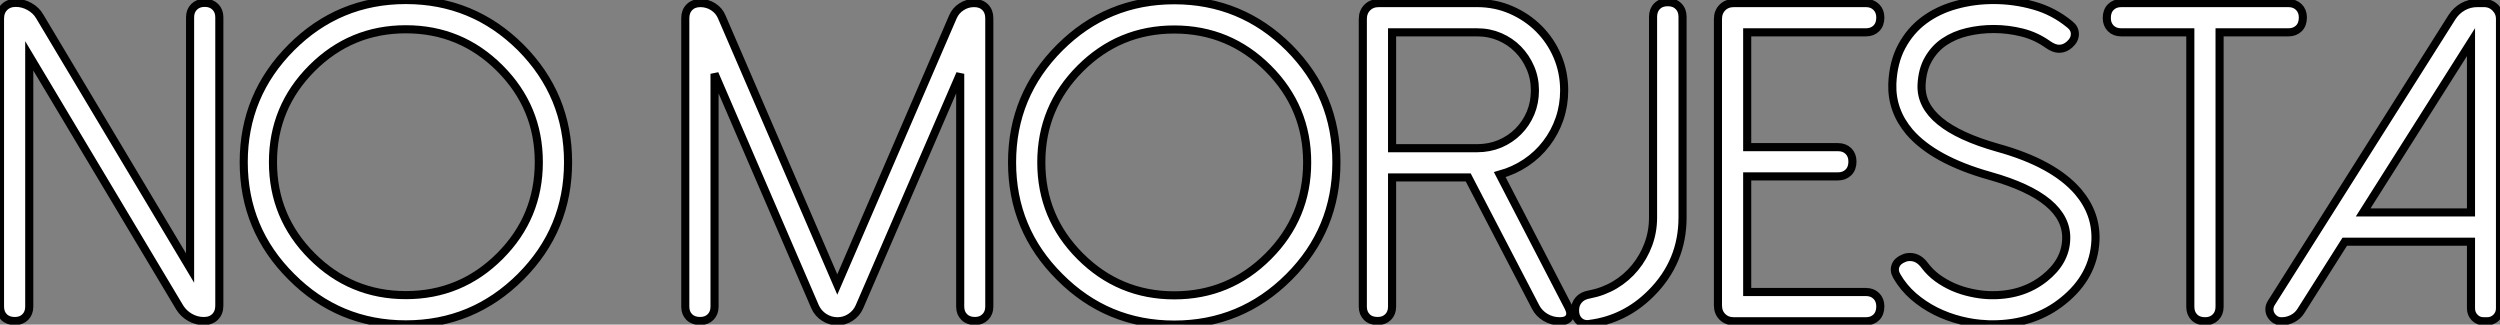 <?xml version="1.0" standalone="no"?>
<svg xmlns="http://www.w3.org/2000/svg" viewBox="1.999 0.998 308.548 40.06"><rect x="1.999" y="0.998" width="308.548" height="40.06" fill="#808080" stroke="none"/><path d="M27.70-39.27L27.75-39.27Q28.55-39.27 29.04-38.77Q29.53-38.28 29.53-37.49L29.53-37.49L29.53-1.91Q29.53-1.04 29.01-0.52Q28.49 0 27.62 0L27.62 0Q26.71 0 25.92-0.45Q25.13-0.90 24.66-1.64L24.66-1.64L6.07-32.73L6.07-1.78Q6.07-0.98 5.58-0.49Q5.09 0 4.29 0L4.29 0Q3.45 0 2.95-0.49Q2.46-0.98 2.46-1.78L2.46-1.78L2.46-37.32Q2.46-38.20 2.99-38.73Q3.53-39.27 4.40-39.27L4.40-39.27Q5.30-39.27 6.11-38.81Q6.92-38.36 7.36-37.60L7.36-37.60L25.92-6.54L25.92-37.49Q25.92-38.28 26.41-38.77Q26.91-39.27 27.70-39.27L27.70-39.27ZM40.96-31.20L40.96-31.20Q36.15-26.39 36.15-19.61L36.15-19.61Q36.15-12.82 40.96-8.01L40.96-8.01Q45.77-3.20 52.55-3.20L52.55-3.20Q59.34-3.20 64.15-8.01L64.15-8.01Q68.96-12.82 68.96-19.61L68.96-19.61Q68.96-26.39 64.15-31.20L64.15-31.20Q59.34-36.01 52.55-36.01L52.55-36.01Q45.77-36.01 40.96-31.20ZM38.42-5.47L38.42-5.47Q32.54-11.32 32.54-19.61L32.54-19.61Q32.54-27.89 38.42-33.77L38.42-33.77Q44.27-39.62 52.55-39.62L52.55-39.62Q60.84-39.62 66.72-33.77L66.72-33.77Q72.57-27.89 72.57-19.61L72.57-19.61Q72.57-11.32 66.72-5.47L66.72-5.47Q60.84 0.41 52.55 0.41L52.55 0.41Q44.27 0.41 38.42-5.47Z" fill="white" stroke="black" transform="translate(0 0) scale(1 1) translate(-0.461 40.621)"/><path d="M38.09-39.27L38.12-39.27Q38.96-39.27 39.47-38.76Q39.98-38.25 39.98-37.41L39.98-37.41L39.98-1.80Q39.98-1.01 39.48-0.52Q38.99-0.03 38.20-0.03L38.20-0.03Q37.38-0.03 36.89-0.52Q36.39-1.01 36.39-1.80L36.39-1.80L36.39-30.54L23.95-1.78Q23.60-0.98 22.86-0.49Q22.12 0 21.25 0L21.25 0Q20.34 0 19.59-0.49Q18.84-0.98 18.48-1.78L18.48-1.78L6.07-30.54L6.07-1.80Q6.07-1.01 5.58-0.52Q5.09-0.03 4.29-0.03L4.29-0.03Q3.45-0.03 2.95-0.52Q2.46-1.01 2.46-1.80L2.46-1.80L2.46-37.41Q2.46-38.25 2.97-38.76Q3.47-39.27 4.32-39.27L4.32-39.27Q5.20-39.27 5.92-38.80Q6.64-38.34 6.97-37.54L6.97-37.54L21.22-4.54L35.49-37.57Q35.82-38.34 36.53-38.80Q37.24-39.27 38.09-39.27L38.09-39.27ZM51.21-31.20L51.21-31.20Q46.40-26.39 46.40-19.61L46.40-19.61Q46.40-12.82 51.21-8.01L51.21-8.01Q56.03-3.20 62.81-3.20L62.81-3.20Q69.59-3.20 74.40-8.01L74.40-8.01Q79.21-12.82 79.21-19.61L79.21-19.61Q79.21-26.39 74.40-31.20L74.40-31.20Q69.59-36.01 62.81-36.01L62.81-36.01Q56.03-36.01 51.21-31.20ZM48.67-5.47L48.67-5.47Q42.79-11.32 42.79-19.61L42.79-19.61Q42.79-27.89 48.67-33.77L48.67-33.77Q54.52-39.62 62.81-39.62L62.81-39.62Q71.09-39.62 76.97-33.77L76.97-33.77Q82.82-27.89 82.82-19.61L82.82-19.61Q82.82-11.32 76.97-5.47L76.97-5.47Q71.09 0.41 62.81 0.41L62.81 0.41Q54.52 0.41 48.67-5.47ZM89.69-21.36L100.19-21.36Q101.69-21.36 102.99-21.90Q104.29-22.45 105.26-23.42Q106.23-24.39 106.78-25.69Q107.32-26.99 107.32-28.49L107.32-28.49Q107.32-30.00 106.76-31.29Q106.20-32.59 105.25-33.56Q104.29-34.54 102.99-35.10Q101.69-35.66 100.19-35.66L100.19-35.66L89.69-35.66L89.69-21.36ZM102.98-18.10L111.45-1.75Q111.86-0.96 111.56-0.48Q111.26 0 110.39 0L110.39 0Q109.43 0 108.62-0.48Q107.82-0.96 107.41-1.75L107.41-1.75L99.09-17.75L89.69-17.75L89.69-1.80Q89.69-1.01 89.20-0.52Q88.70-0.03 87.91-0.03L87.91-0.03Q87.06-0.03 86.57-0.52Q86.08-1.01 86.08-1.80L86.08-1.80L86.08-37.30Q86.08-38.17 86.63-38.72Q87.17-39.27 88.05-39.27L88.05-39.27L100.19-39.27Q102.43-39.27 104.38-38.42Q106.34-37.57 107.80-36.11Q109.27-34.64 110.10-32.69Q110.93-30.73 110.93-28.49L110.93-28.49Q110.93-26.66 110.36-24.99Q109.79-23.32 108.73-21.94Q107.68-20.56 106.22-19.58Q104.75-18.59 102.98-18.10L102.98-18.10ZM123.70-39.38L123.73-39.38Q124.55-39.38 125.04-38.88Q125.54-38.39 125.54-37.57L125.54-37.57L125.54-12.80Q125.54-7.33 121.65-3.45L121.65-3.45Q118.43-0.22 114.05 0.33L114.05 0.33Q114.00 0.33 113.94 0.34Q113.89 0.36 113.83 0.36L113.83 0.36Q113.12 0.36 112.70-0.11Q112.27-0.57 112.27-1.34L112.27-1.34Q112.27-2.13 112.74-2.65Q113.20-3.17 114.05-3.31L114.05-3.31Q115.77-3.64 117.21-4.50Q118.64-5.36 119.68-6.63Q120.72-7.90 121.31-9.47Q121.90-11.05 121.90-12.80L121.90-12.80L121.90-37.57Q121.90-38.39 122.39-38.88Q122.88-39.38 123.70-39.38L123.70-39.38ZM131.88-39.27L148.18-39.27Q148.97-39.27 149.46-38.77Q149.95-38.28 149.95-37.49L149.95-37.49Q149.95-36.64 149.46-36.15Q148.97-35.66 148.18-35.66L148.18-35.66L133.52-35.66L133.52-21.49L144.73-21.49Q145.52-21.49 146.02-21Q146.51-20.51 146.51-19.71L146.51-19.71Q146.51-18.87 146.02-18.38Q145.52-17.88 144.73-17.88L144.73-17.88L133.52-17.88L133.52-3.61L148.18-3.61Q148.97-3.61 149.46-3.12Q149.95-2.63 149.95-1.83L149.95-1.83Q149.95-0.98 149.46-0.49Q148.97 0 148.18 0L148.18 0L131.88 0Q131.00 0 130.46-0.55Q129.91-1.09 129.91-1.97L129.91-1.97L129.91-37.30Q129.91-38.17 130.46-38.72Q131.00-39.27 131.88-39.27L131.88-39.27ZM151.98-5.58L151.98-5.58Q151.59-6.26 151.84-6.88Q152.09-7.49 152.88-7.79L152.88-7.79Q153.18-7.93 153.62-7.93L153.62-7.93Q154.68-7.93 155.45-6.86L155.45-6.86Q156.11-5.99 157.01-5.33Q157.91-4.68 158.95-4.22Q159.99-3.77 161.10-3.53Q162.20-3.28 163.24-3.23L163.24-3.23Q167.40-3.06 170.24-5.33L170.24-5.33Q172.79-7.36 172.89-10.09L172.89-10.09Q173.11-15.23 163.49-17.94L163.49-17.94Q156.57-19.88 153.56-23.35L153.56-23.35Q151.32-26.00 151.43-29.31L151.43-29.31Q151.54-31.96 152.59-33.92Q153.64-35.88 155.35-37.15Q157.06-38.42 159.28-39.03Q161.49-39.65 163.93-39.65L163.93-39.65Q166.47-39.65 168.90-38.96Q171.34-38.28 173.33-36.64L173.33-36.64Q173.96-36.15 173.96-35.45Q173.96-34.75 173.33-34.18L173.33-34.18Q172.73-33.63 172.02-33.63L172.02-33.63Q171.39-33.63 170.65-34.15L170.65-34.15Q169.20-35.19 167.47-35.63Q165.73-36.07 163.95-36.07L163.95-36.07Q162.26-36.07 160.69-35.70Q159.11-35.33 157.88-34.51Q156.65-33.69 155.89-32.36Q155.12-31.04 155.04-29.15L155.04-29.15Q154.85-24.12 164.45-21.41L164.45-21.41Q171.34-19.50 174.37-15.97L174.37-15.97Q176.64-13.29 176.50-9.95L176.50-9.95Q176.29-5.55 172.51-2.52L172.51-2.52Q168.93 0.38 163.79 0.38L163.79 0.38Q163.60 0.38 163.43 0.38Q163.27 0.38 163.08 0.36L163.08 0.36Q161.49 0.30 159.87-0.11Q158.24-0.52 156.76-1.26Q155.29-2.00 154.04-3.08Q152.80-4.16 151.98-5.58ZM179.68-39.27L200.32-39.27Q201.11-39.27 201.61-38.77Q202.10-38.28 202.10-37.49L202.10-37.49Q202.10-36.64 201.61-36.15Q201.11-35.66 200.32-35.66L200.32-35.66L191.82-35.66L191.82-1.78Q191.82-0.98 191.32-0.49Q190.83 0 190.04 0L190.04 0Q189.19 0 188.70-0.49Q188.21-0.98 188.21-1.78L188.21-1.78L188.21-35.66L179.68-35.66Q178.88-35.66 178.39-36.15Q177.90-36.64 177.90-37.43L177.90-37.43Q177.90-38.28 178.39-38.77Q178.88-39.27 179.68-39.27L179.68-39.27ZM226.43-37.32L226.43-37.32L226.43-1.59Q226.43-0.93 225.97-0.46Q225.50 0 224.85 0L224.85 0L224.41 0Q223.75 0 223.30-0.46Q222.85-0.93 222.85-1.59L222.85-1.59L222.85-9.82L207.27-9.82L201.88-1.31Q201.50-0.68 200.85-0.34Q200.21 0 199.50 0L199.50 0L199.45 0Q199.01 0 198.68-0.22Q198.35-0.44 198.16-0.77Q197.97-1.09 197.97-1.49Q197.97-1.89 198.21-2.27L198.21-2.27L220.53-37.57Q221.05-38.36 221.85-38.81Q222.66-39.27 223.62-39.27L223.62-39.27L224.46-39.27Q225.29-39.27 225.86-38.69Q226.43-38.12 226.43-37.32ZM222.85-34.45L209.54-13.43L222.85-13.43L222.85-34.45Z" fill="white" stroke="black" transform="translate(84.578 0) scale(1 1) translate(-0.461 40.648)"/></svg>
